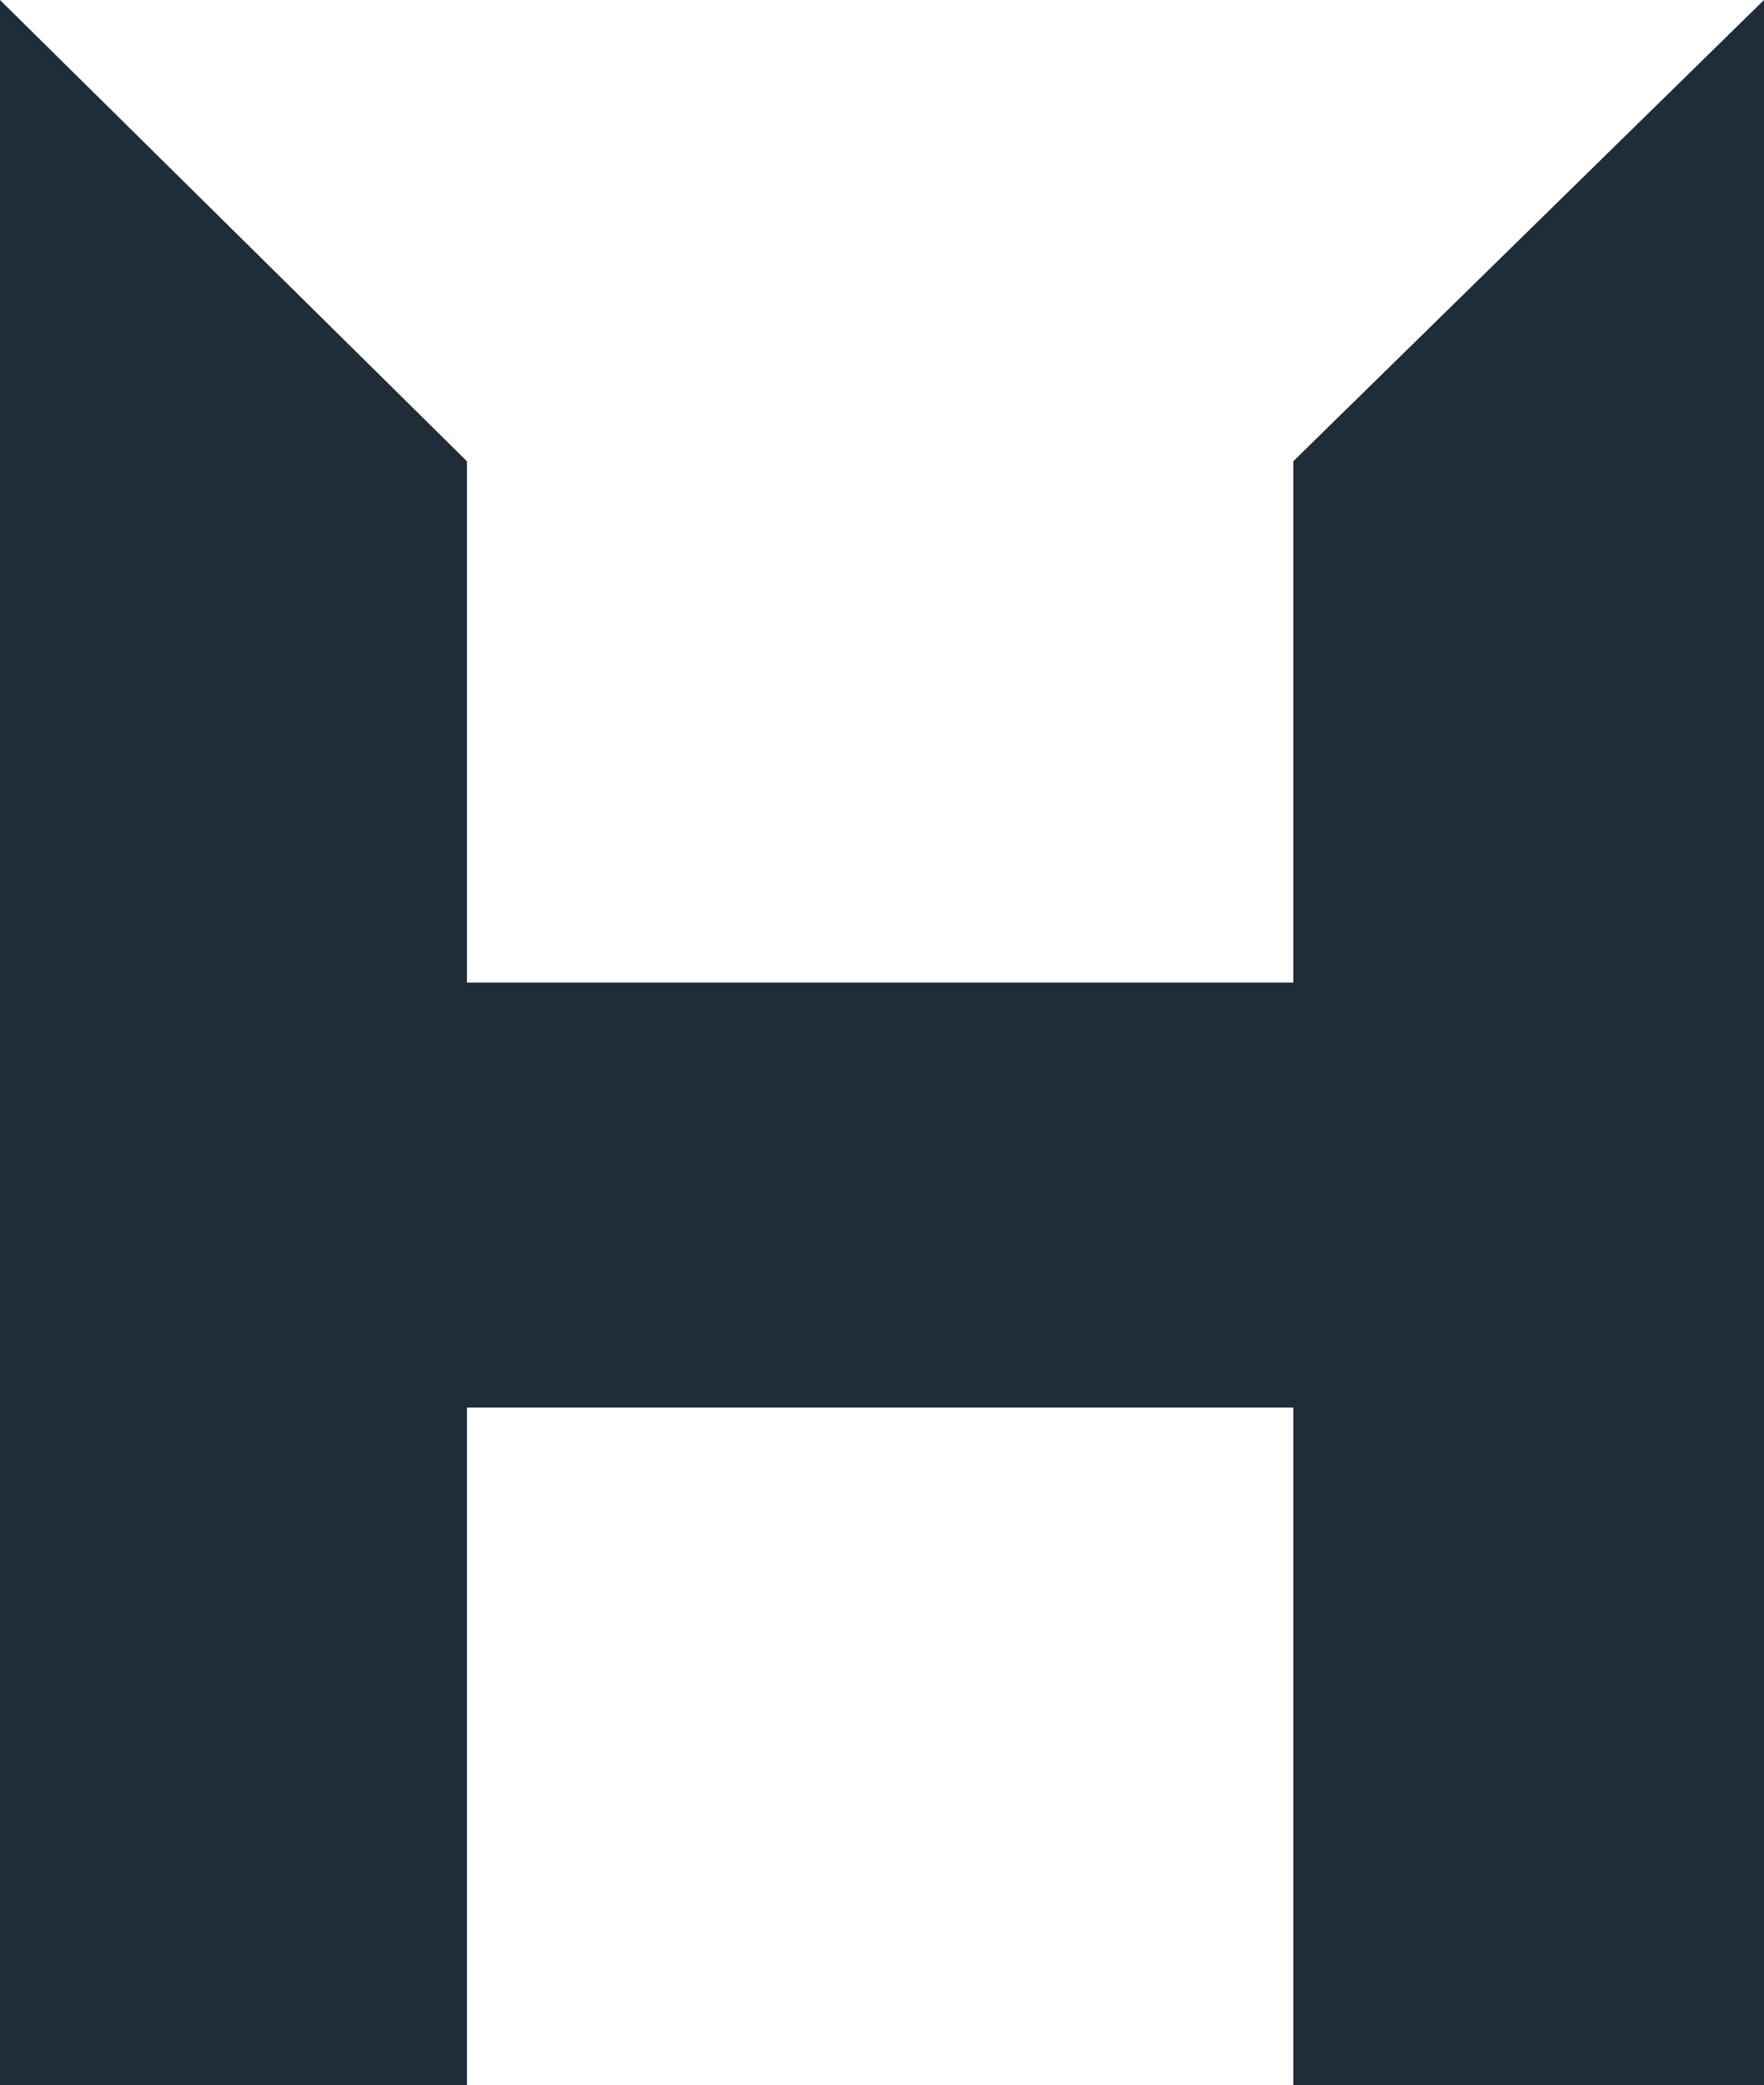 <?xml version="1.0" encoding="UTF-8"?>
<svg xmlns="http://www.w3.org/2000/svg" id="Ebene_1" version="1.1" viewBox="0 0 423.1 500">
  <defs>
    <style>
      .st0 {
        fill: #1e2d37;
      }
    </style>
  </defs>
  <polygon class="st0" points="310.2 235.6 112 235.6 112 110.6 0 0 0 500 112 500 112 337.5 310.2 337.5 310.2 500 423.1 500 423.1 0 310.2 110.6 310.2 235.6"></polygon>
</svg>
